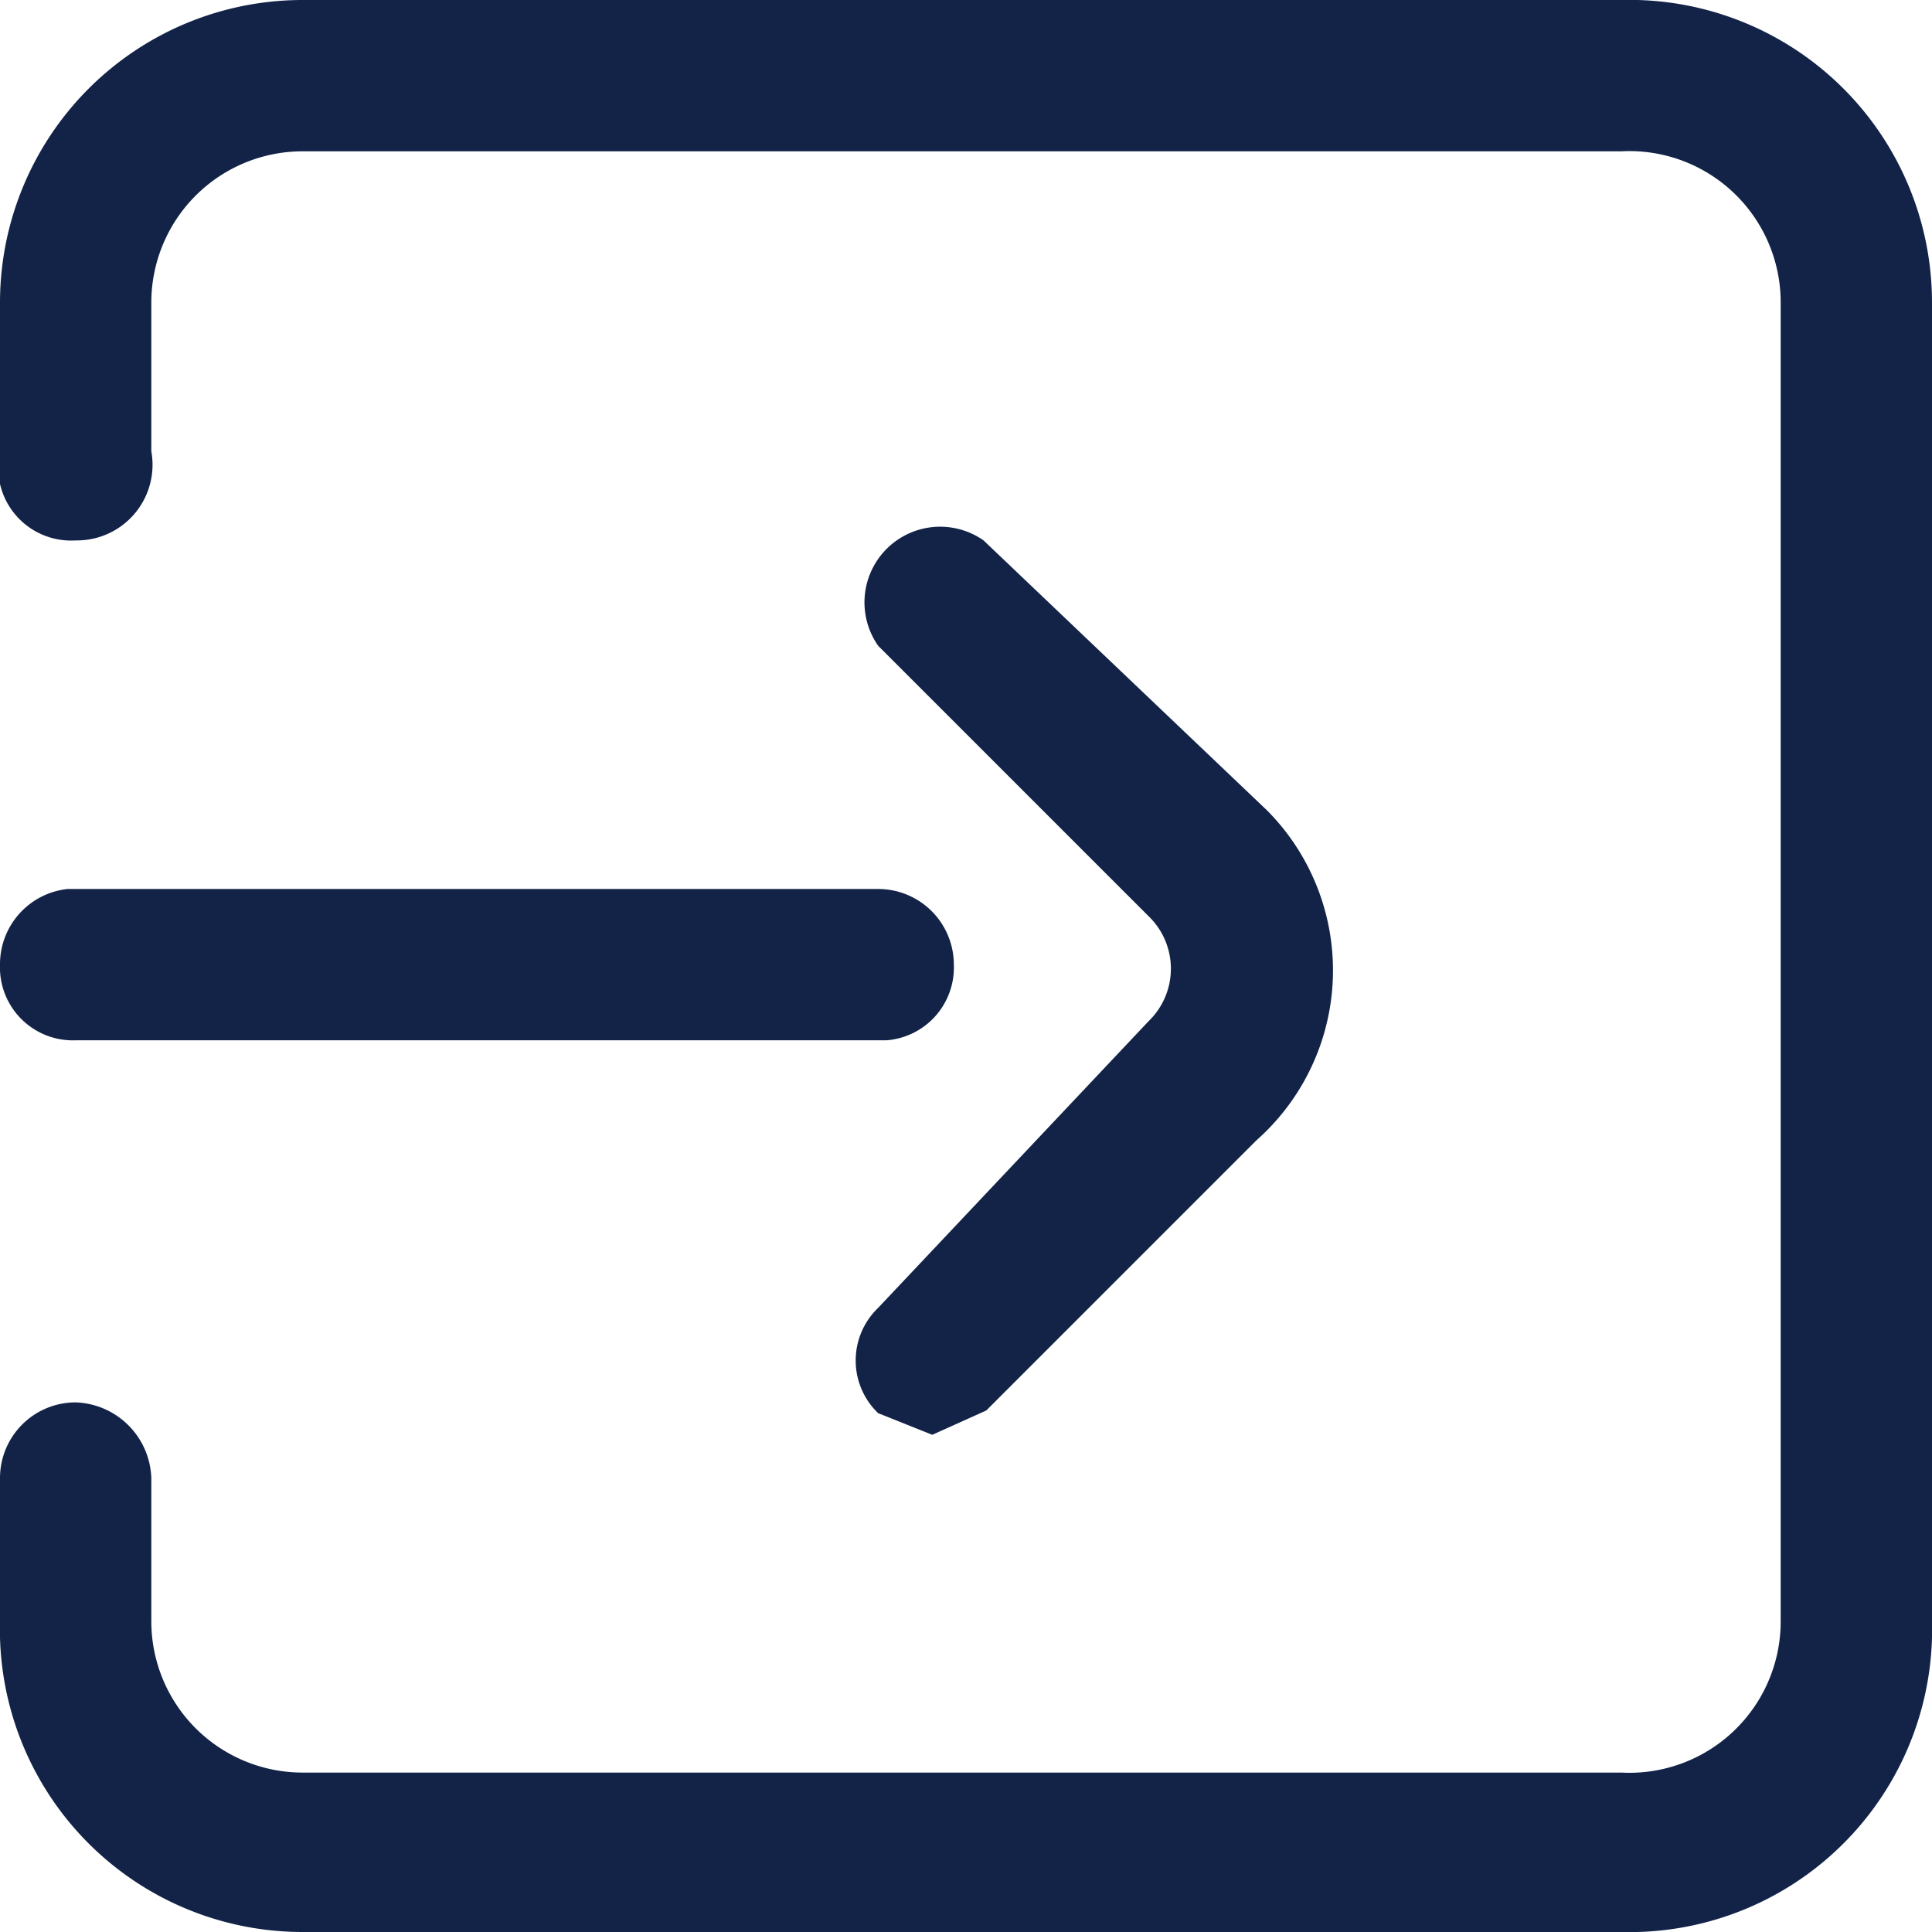 <svg xmlns="http://www.w3.org/2000/svg" viewBox="0 0 7.15 7.15"><defs><style>.cls-1{fill:#122347;}</style></defs><title>Login Blue</title><g id="Layer_2" data-name="Layer 2"><g id="Layer_1-2" data-name="Layer 1"><path class="cls-1" d="M6,7.15H1.12A1.12,1.12,0,0,1,0,6V5.47a.28.28,0,0,1,.28-.28.29.29,0,0,1,.28.28V6a.56.56,0,0,0,.56.56H6A.56.56,0,0,0,6.59,6V1.12A.56.56,0,0,0,6,.56H1.12a.56.56,0,0,0-.56.56v.55A.28.28,0,0,1,.28,2,.27.27,0,0,1,0,1.67V1.12A1.12,1.12,0,0,1,1.12,0H6A1.12,1.12,0,0,1,7.15,1.12V6A1.12,1.12,0,0,1,6,7.15Z"/><path class="cls-1" d="M3.65,5.22l1-1A.84.84,0,0,0,4.69,3l-1.05-1a.28.28,0,0,0-.39.39l1,1a.27.27,0,0,1,0,.39h0l-1,1.06a.27.27,0,0,0,0,.39l.2.08Z"/><path class="cls-1" d="M3.53,3.57a.28.28,0,0,0-.28-.28h-3A.28.28,0,0,0,0,3.57a.27.27,0,0,0,.28.28h3A.27.27,0,0,0,3.53,3.57Z"/></g></g></svg>